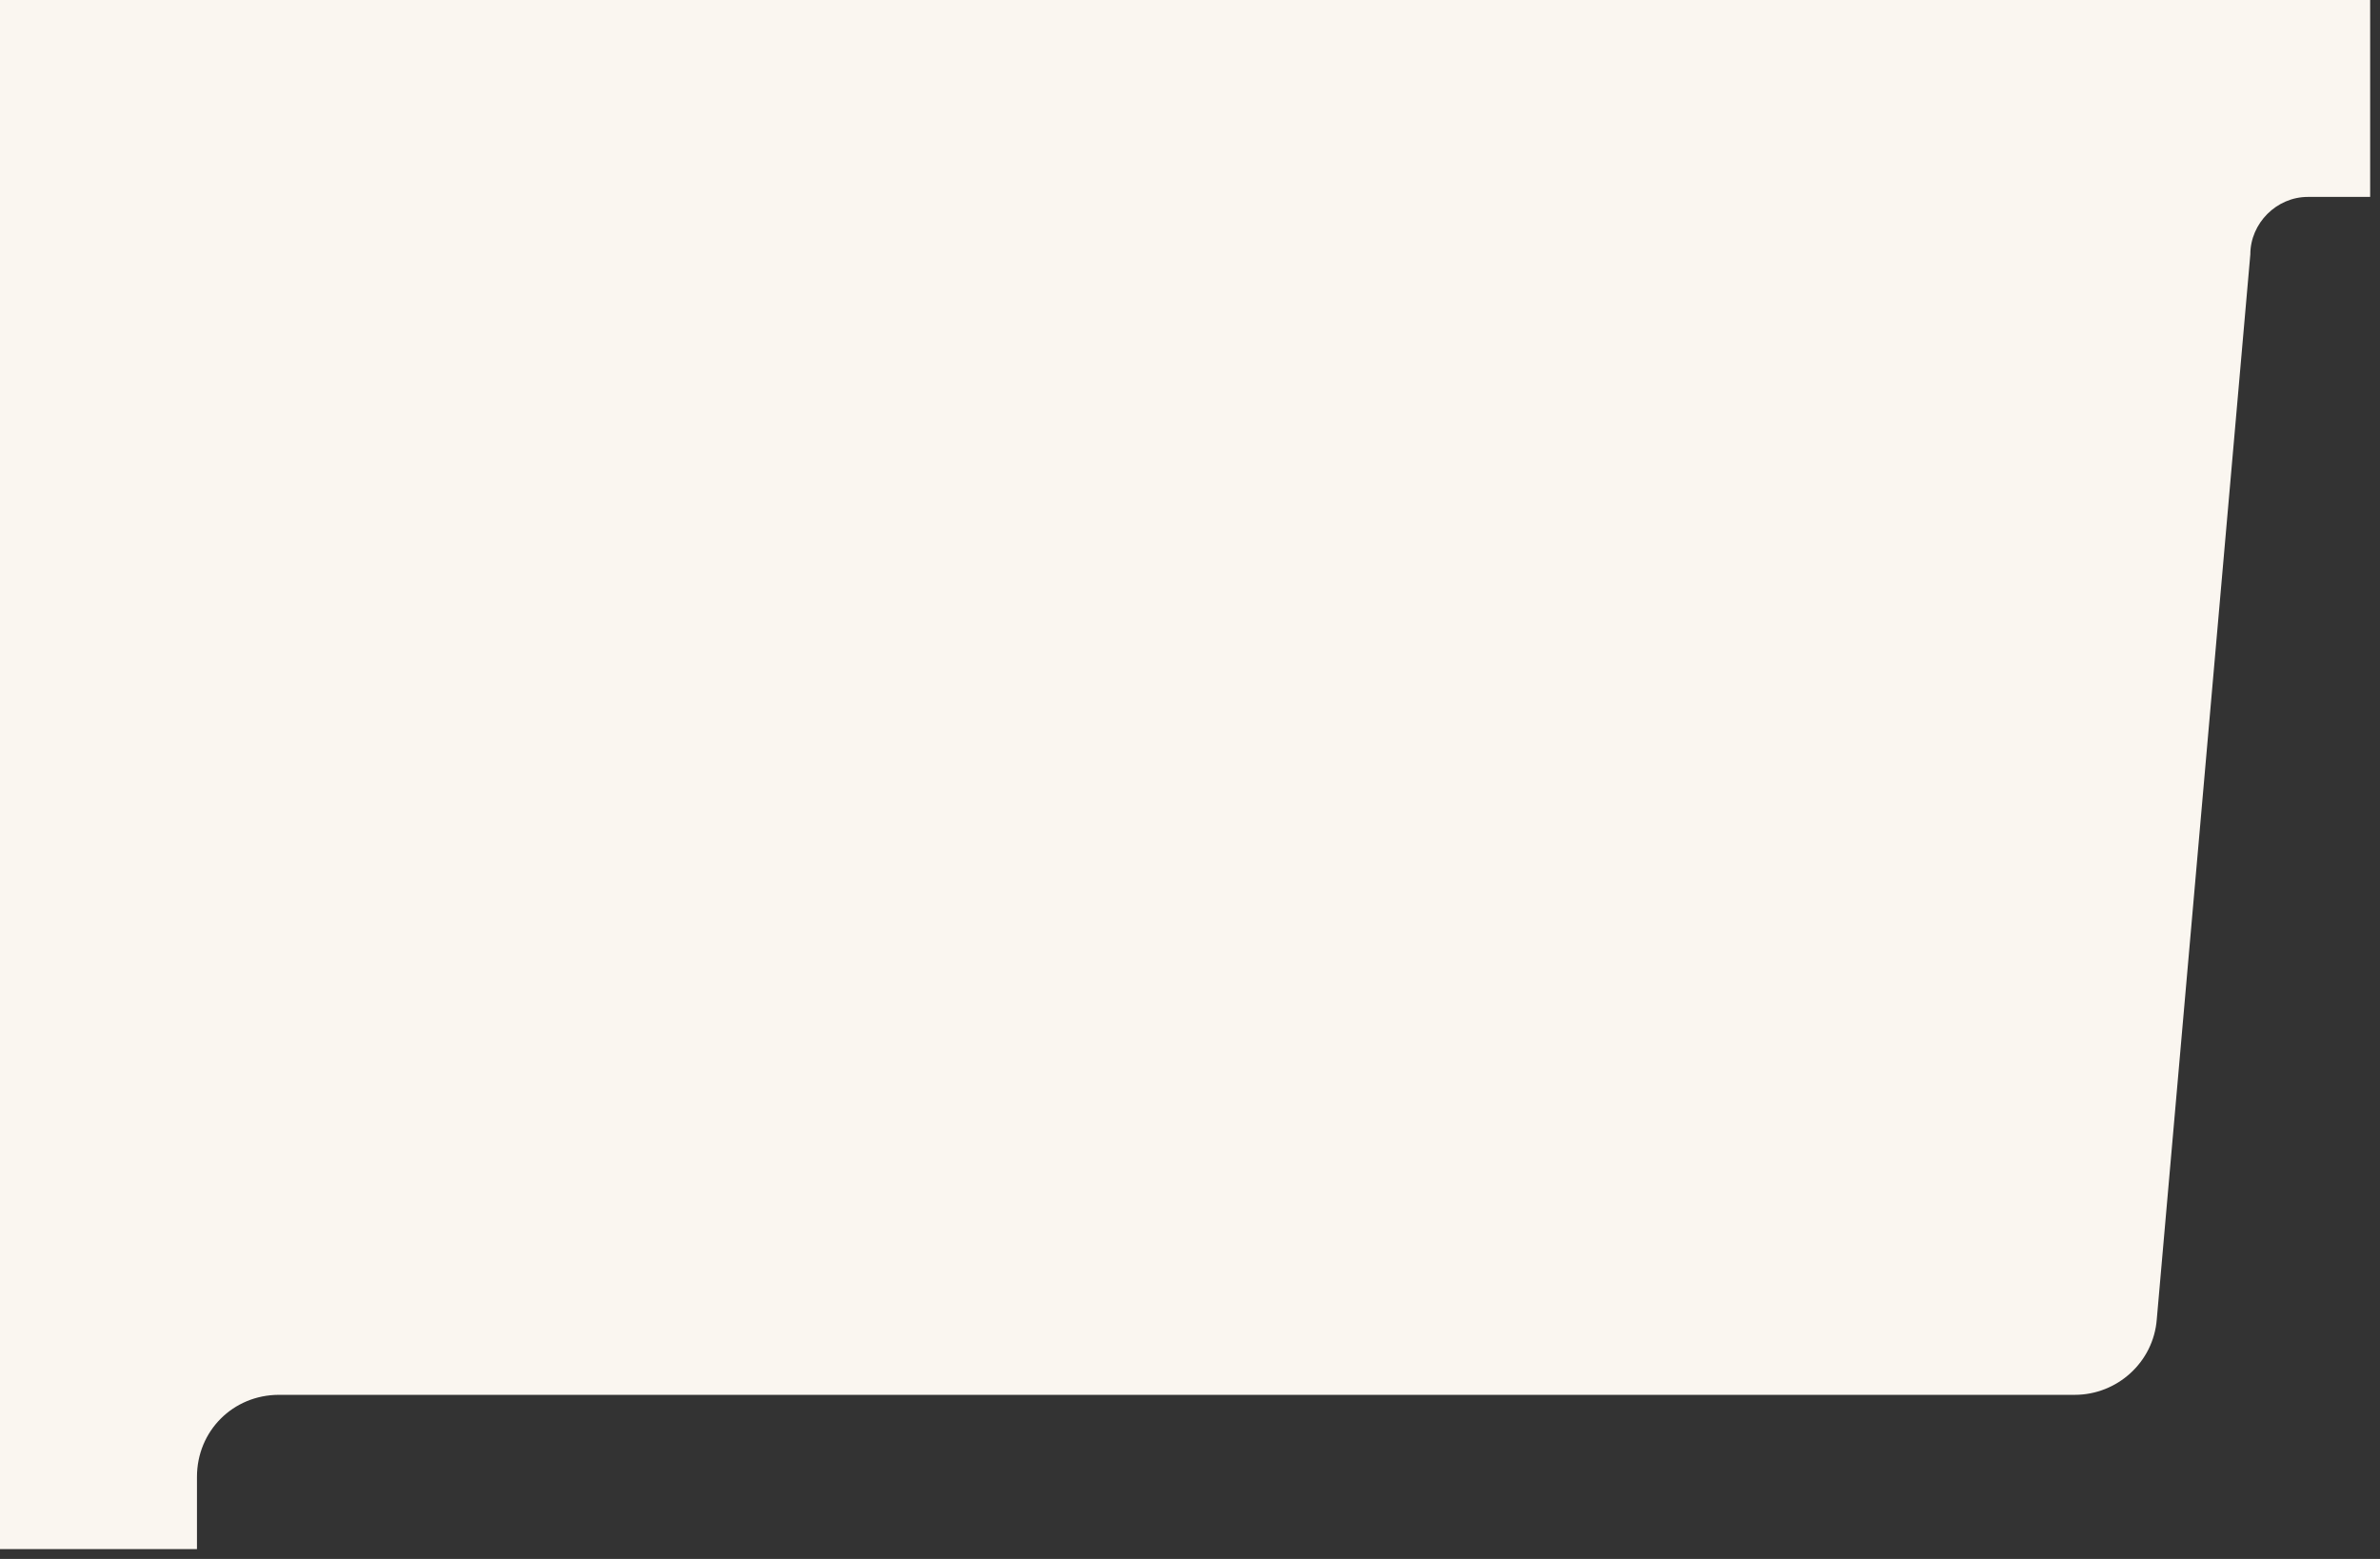 <svg xmlns="http://www.w3.org/2000/svg" viewBox="0 0 145 95" width="145" height="95"><rect x="0" y="0" width="145" height="95" fill="#333333" stroke="none"/><title>bg-top-left</title><defs><clipPath clipPathUnits="userSpaceOnUse" id="cp1"><path d="m0 0h144.39v94.43h-144.39z"></path></clipPath></defs><style>		.s0 { fill: #faf6f0 } 	</style><g id="Clip-Path" clip-path="url(#cp1)"><g><path class="s0" d="m0 85v9.4h12v-4.4c0-2.8 2.2-5 5-5h109.4c2.6 0 4.8-2 5-4.6l5.7-64.9c0-1.9 1.6-3.5 3.5-3.5h3.8v-12h-144.4z"></path></g></g></svg>